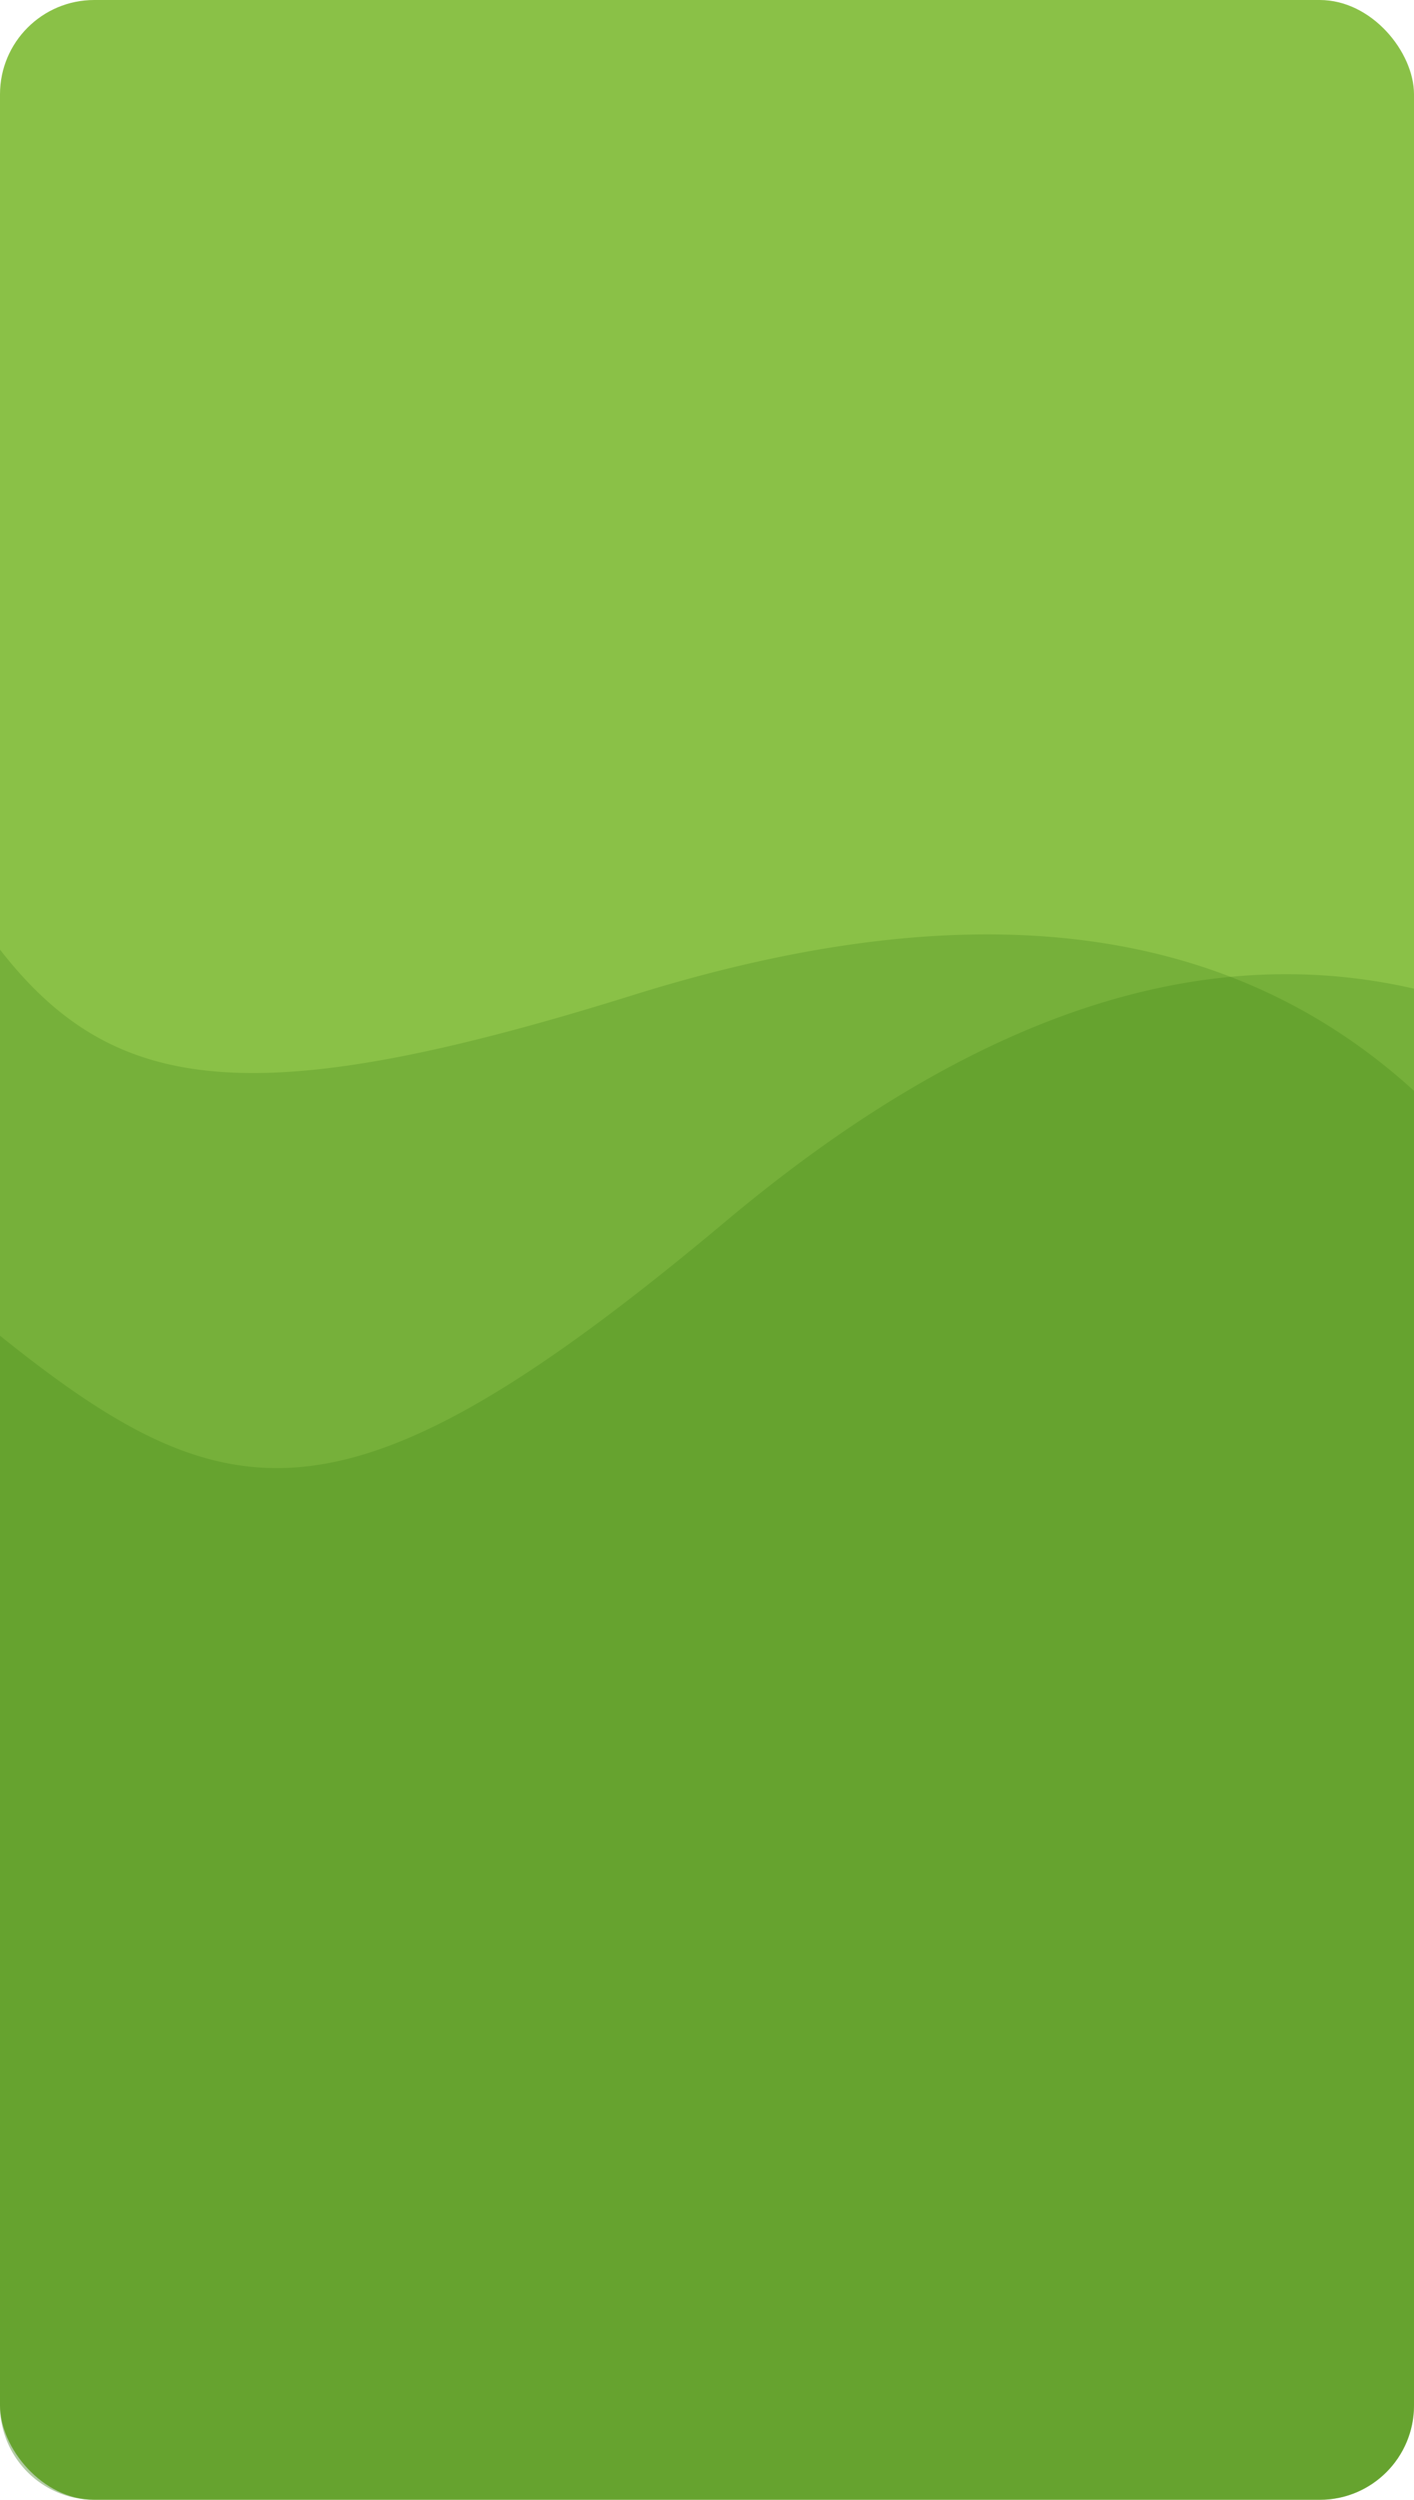 <?xml version="1.0" encoding="UTF-8"?> <svg xmlns="http://www.w3.org/2000/svg" id="Layer_1" data-name="Layer 1" viewBox="0 0 300 530"> <defs> <style>.cls-1{fill:#8ac147;}.cls-2{opacity:0.2;}.cls-3{fill:#296e06;}</style> </defs> <title>плашка_моб</title> <rect class="cls-1" width="300" height="530" rx="20" ry="20"></rect> <g class="cls-2"> <path class="cls-3" d="M20,530H280a20,20,0,0,0,20-20V231.268c-38.817-35.335-92.964-43-165.8-20.257C53.836,236.107,24.114,232.3,0,201.329V510A20,20,0,0,0,20,530Z"></path> </g> <g class="cls-2"> <path class="cls-3" d="M20,530H280a20,20,0,0,0,20-20V209.612c-45.193-10.318-93.4,5.213-146.117,49.4C73.764,326.166,48.569,322.15,0,283.19V510A20,20,0,0,0,20,530Z"></path> </g> </svg> 